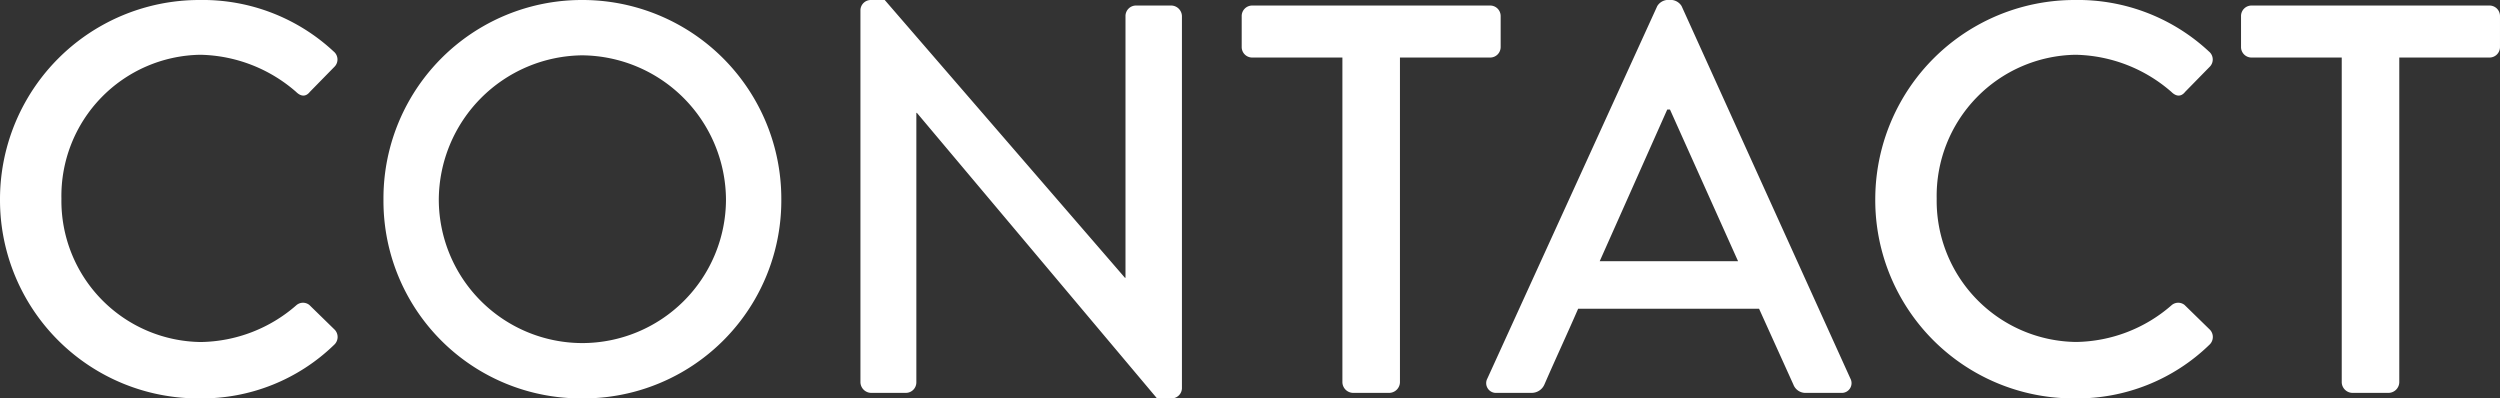 <svg xmlns="http://www.w3.org/2000/svg" width="221.383" height="35.28" viewBox="0 0 221.383 35.28">
  <rect x="0" y="0" width="221.383" height="35.28" fill="#333333" stroke="none"/>
  <path id="title_con" d="M2.254-17.1A17.567,17.567,0,0,0,19.943.49,16.817,16.817,0,0,0,31.85-4.263.933.933,0,0,0,31.9-5.586l-2.254-2.2a.9.9,0,0,0-1.176.049,13.123,13.123,0,0,1-8.428,3.234A12.5,12.5,0,0,1,7.693-17.2a12.5,12.5,0,0,1,12.3-12.74,13.28,13.28,0,0,1,8.477,3.283c.441.441.882.441,1.225,0l2.156-2.2a.911.911,0,0,0-.049-1.372A17.01,17.01,0,0,0,19.943-34.79,17.65,17.65,0,0,0,2.254-17.1Zm33.957,0A17.484,17.484,0,0,0,53.8.49,17.525,17.525,0,0,0,71.442-17.1,17.608,17.608,0,0,0,53.8-34.79,17.567,17.567,0,0,0,36.211-17.1Zm4.9,0A12.842,12.842,0,0,1,53.8-29.89,12.851,12.851,0,0,1,66.542-17.1,12.736,12.736,0,0,1,53.8-4.41,12.725,12.725,0,0,1,41.111-17.1ZM78.449-.931A.964.964,0,0,0,79.38,0h3.087A.93.93,0,0,0,83.4-.931V-24.794h.049L104.713.49h1.274a.921.921,0,0,0,.931-.882V-33.369a.964.964,0,0,0-.931-.931h-3.136a.93.93,0,0,0-.931.931v23.177h-.049L80.6-34.79H79.38a.921.921,0,0,0-.931.882Zm42.679,0a.964.964,0,0,0,.931.931h3.234a.964.964,0,0,0,.931-.931V-29.694h7.987a.93.93,0,0,0,.931-.931v-2.744a.93.93,0,0,0-.931-.931h-21.07a.93.93,0,0,0-.931.931v2.744a.93.93,0,0,0,.931.931h7.987ZM134.8,0h3.087a1.232,1.232,0,0,0,1.127-.735c.98-2.254,2.009-4.459,2.989-6.713h16.023l3.038,6.713A1.142,1.142,0,0,0,162.19,0h3.087a.865.865,0,0,0,.833-1.274L151.165-34.251a1.146,1.146,0,0,0-.833-.539h-.49a1.146,1.146,0,0,0-.833.539L133.966-1.274A.865.865,0,0,0,134.8,0Zm9.114-11.662,5.978-13.426h.245l6.027,13.426Zm24.4-5.439A17.567,17.567,0,0,0,186,.49a16.817,16.817,0,0,0,11.907-4.753.933.933,0,0,0,.049-1.323l-2.254-2.2a.9.9,0,0,0-1.176.049A13.123,13.123,0,0,1,186.1-4.508,12.5,12.5,0,0,1,173.754-17.2a12.5,12.5,0,0,1,12.3-12.74,13.28,13.28,0,0,1,8.477,3.283c.441.441.882.441,1.225,0l2.156-2.2a.911.911,0,0,0-.049-1.372A17.01,17.01,0,0,0,186-34.79,17.65,17.65,0,0,0,168.315-17.1ZM209.622-.931a.964.964,0,0,0,.931.931h3.234a.964.964,0,0,0,.931-.931V-29.694h7.987a.93.93,0,0,0,.931-.931v-2.744a.93.93,0,0,0-.931-.931h-21.07a.93.93,0,0,0-.931.931v2.744a.93.93,0,0,0,.931.931h7.987Z" transform="translate(-2.254 34.79)" fill="#fff"/>
</svg>
